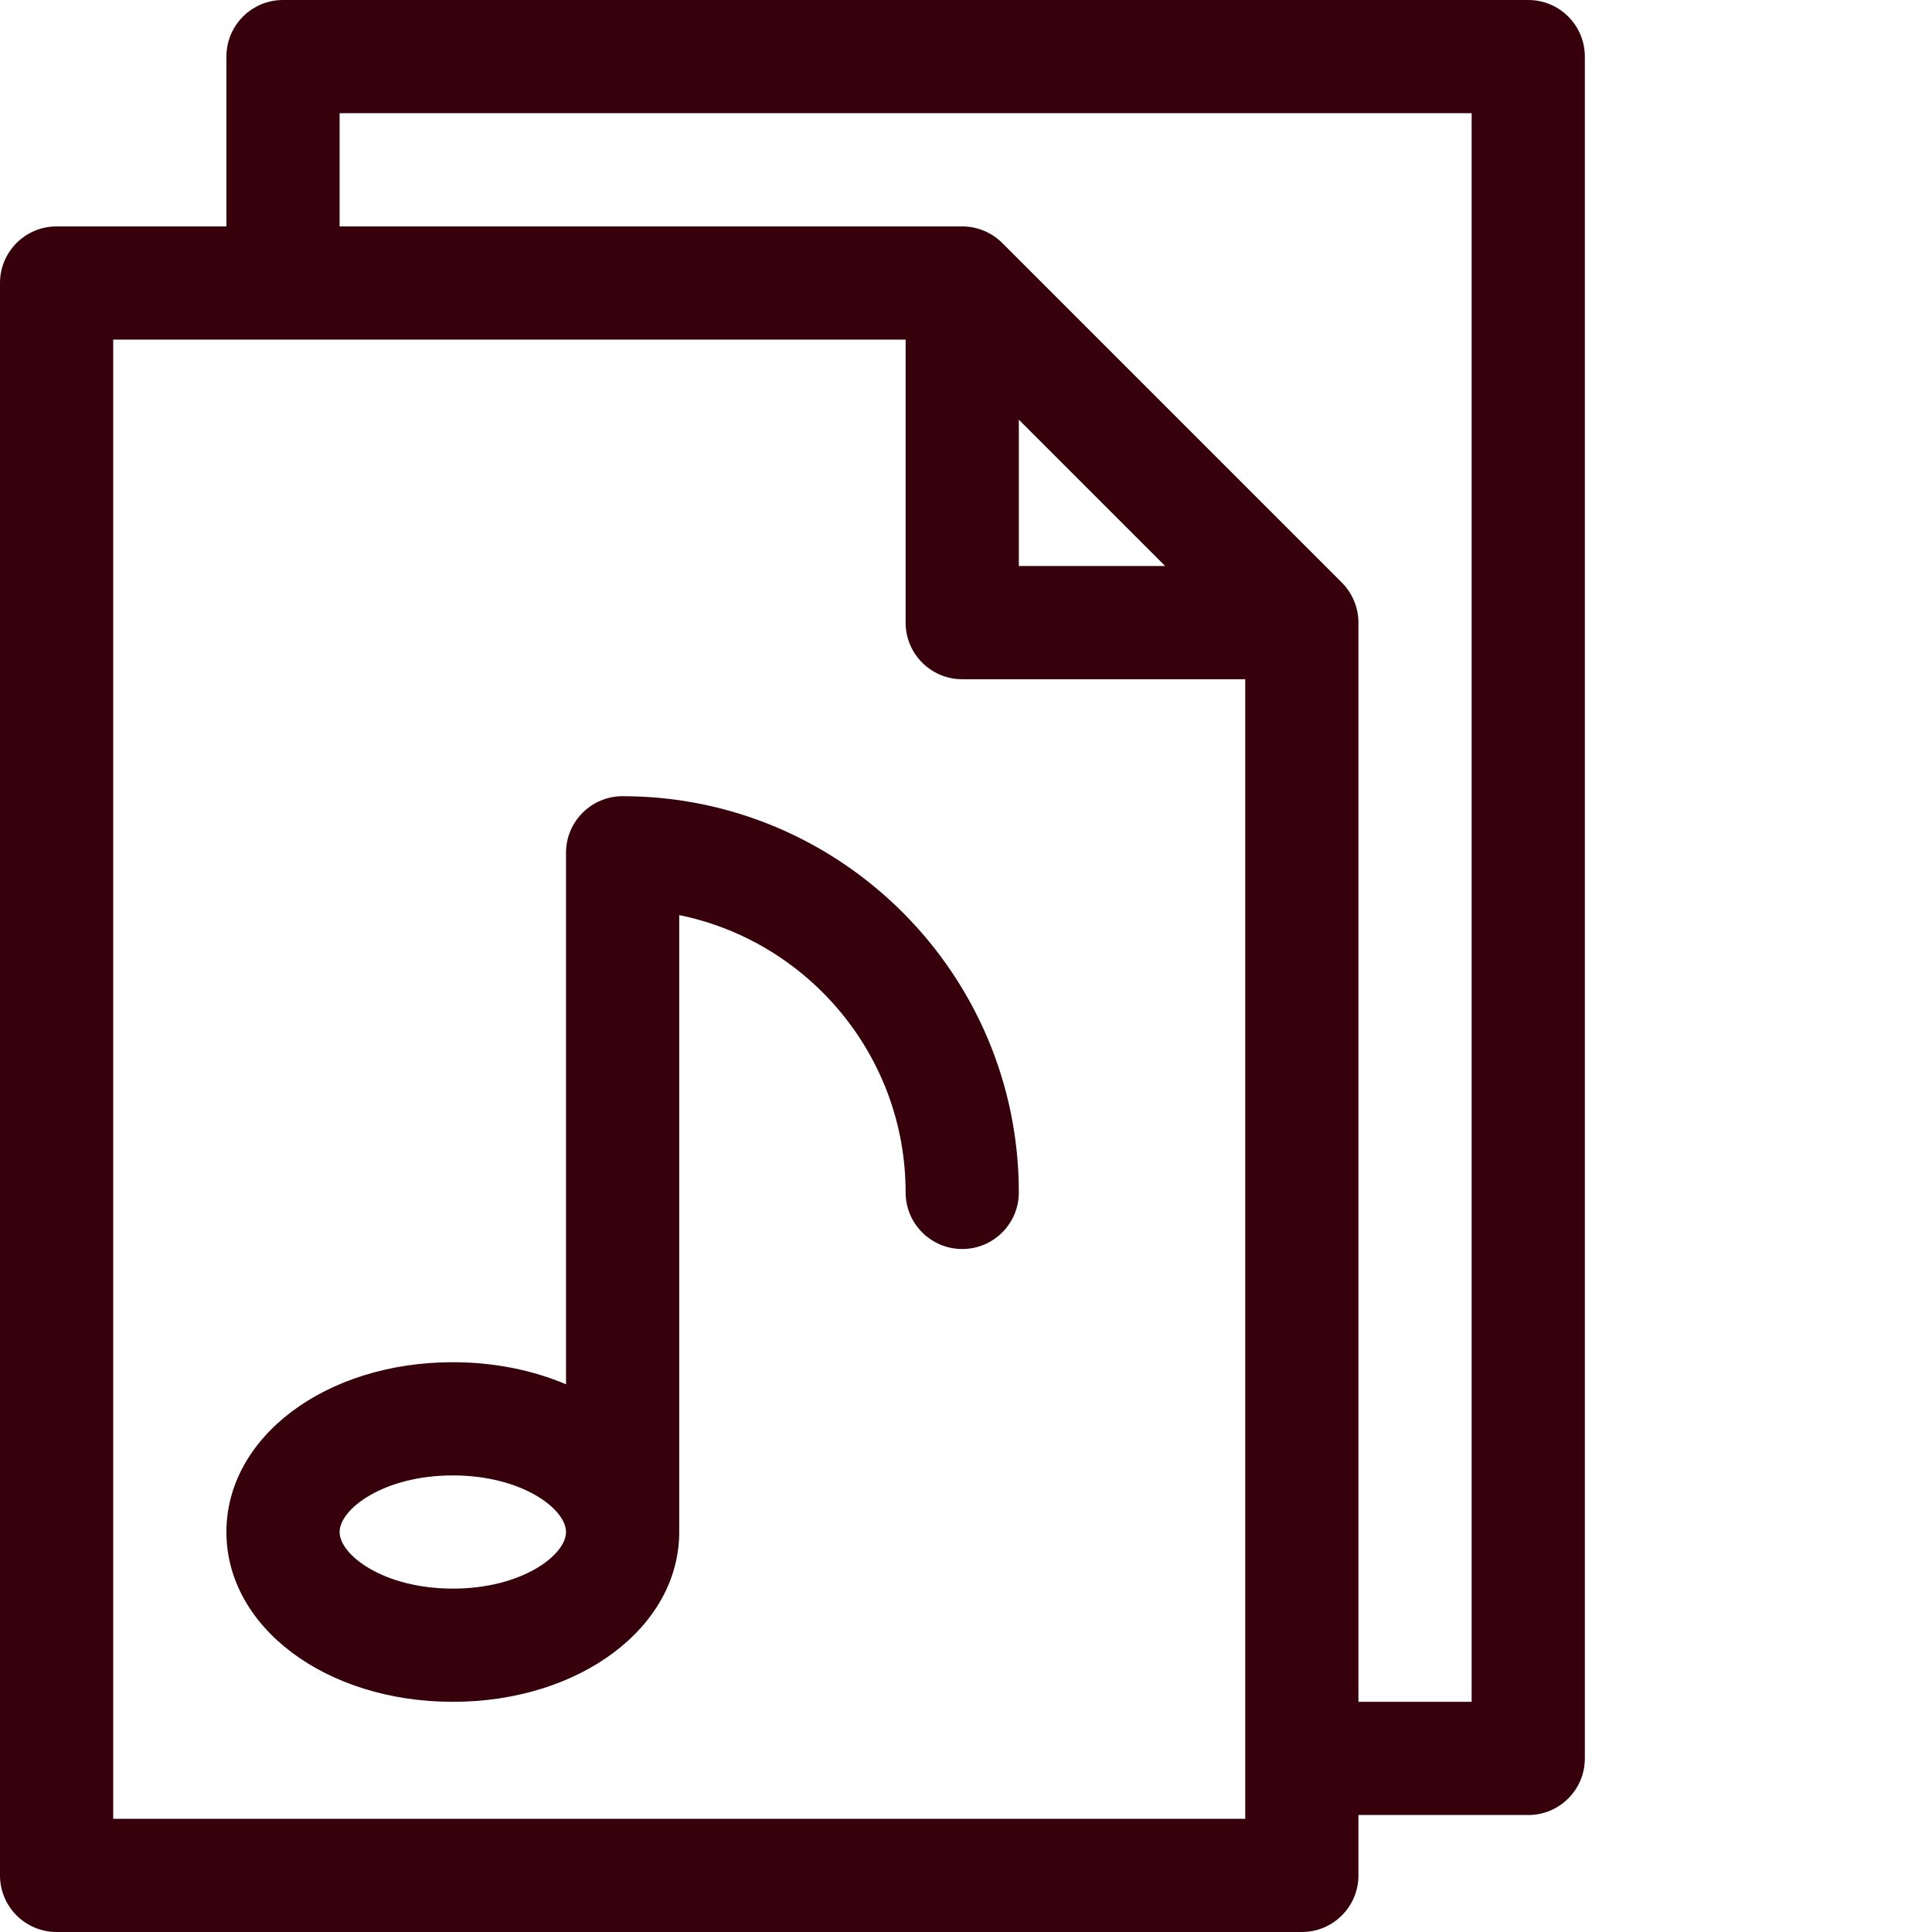<?xml version="1.0"?>
<svg xmlns="http://www.w3.org/2000/svg" xmlns:xlink="http://www.w3.org/1999/xlink" xmlns:svgjs="http://svgjs.com/svgjs" version="1.1" width="512" height="512" x="0" y="0" viewBox="0 0 512 512" style="enable-background:new 0 0 512 512" xml:space="preserve" class=""><g><path xmlns="http://www.w3.org/2000/svg" d="m165 211c-8.285 0-15 6.715-15 15v140.855c-8.777-3.73-18.992-5.855-30-5.855-33.645 0-60 19.766-60 45s26.355 45 60 45 60-19.766 60-45v-163.492c34.191 6.969 60 37.273 60 73.492 0 8.285 6.715 15 15 15s15-6.715 15-15c0-57.898-47.102-105-105-105zm-45 210c-18.312 0-30-8.883-30-15s11.688-15 30-15 30 8.883 30 15-11.688 15-30 15zm0 0" fill="#36010a" data-original="#000000" style="" class=""/><path xmlns="http://www.w3.org/2000/svg" d="m405 0h-330c-8.285 0-15 6.715-15 15v45h-45c-8.285 0-15 6.715-15 15v422c0 8.285 6.715 15 15 15h330c8.285 0 15-6.715 15-15v-16h45c8.285 0 15-6.715 15-15v-451c0-8.285-6.715-15-15-15zm-75 482h-300v-392h210v75c0 8.285 6.715 15 15 15h75zm-21.215-332h-38.785v-38.785zm81.215 301h-30v-286c0-4.121-1.719-7.934-4.395-10.605l-90-90c0-.004 0-.004-.004-.004-2.688-2.688-6.484-4.391-10.602-4.391h-165v-30h300zm0 0" fill="#36010a" data-original="#000000" style="" class=""/></g></svg>
